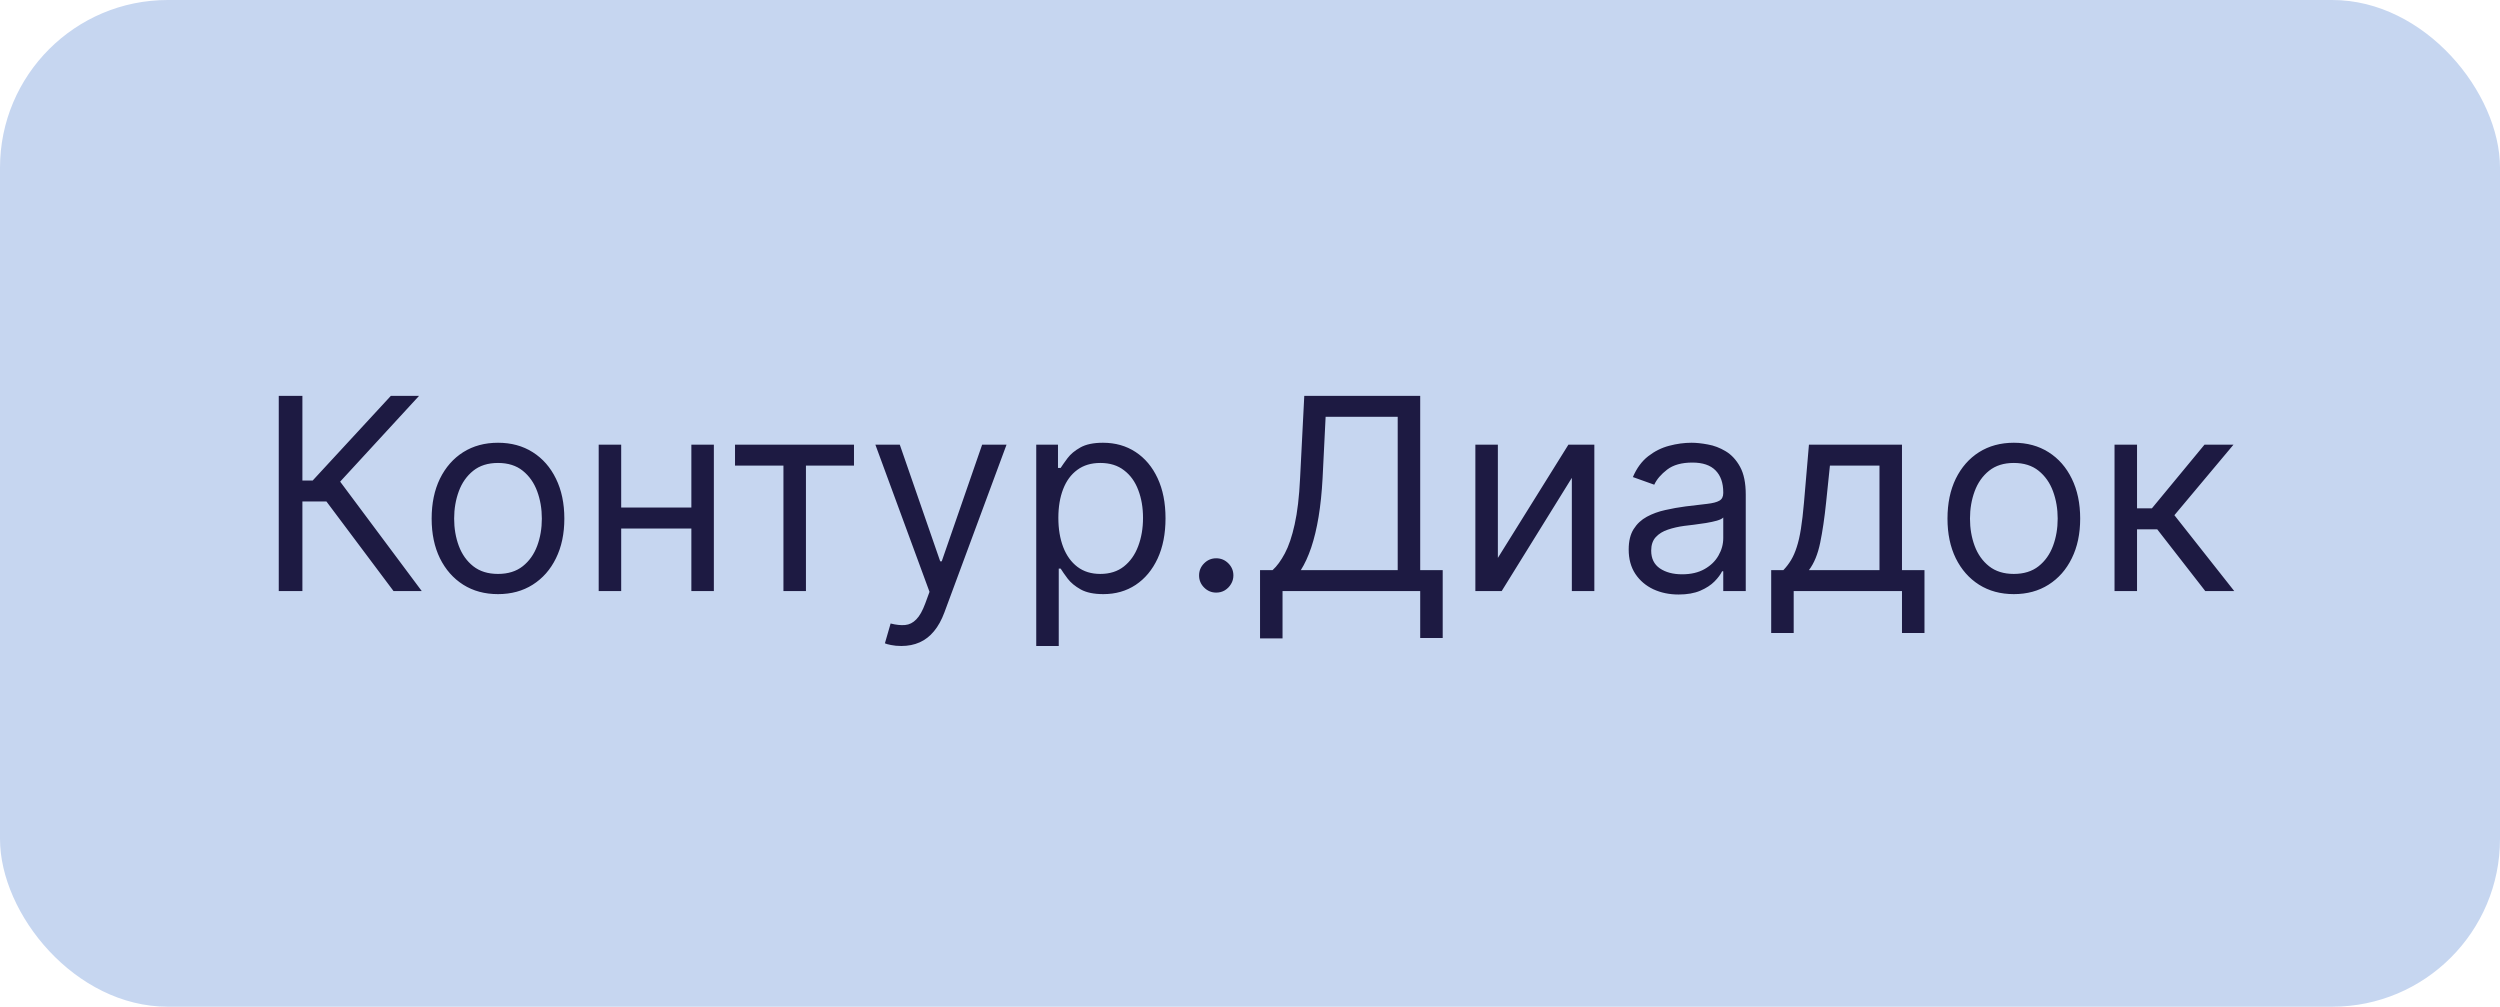 <?xml version="1.0" encoding="UTF-8"?> <svg xmlns="http://www.w3.org/2000/svg" width="149" height="60" viewBox="0 0 149 60" fill="none"><rect width="149" height="60" rx="10" fill="#C6D6F0"></rect><path d="M23.455 35.228L19.455 29.888H18.023V35.228H16.614V23.592H18.023V28.638H18.637L23.296 23.592H24.977L20.273 28.706L25.137 35.228H23.455ZM29.681 35.41C28.893 35.41 28.201 35.223 27.607 34.848C27.016 34.473 26.554 33.948 26.22 33.274C25.891 32.6 25.726 31.812 25.726 30.91C25.726 30.001 25.891 29.208 26.22 28.53C26.554 27.852 27.016 27.325 27.607 26.95C28.201 26.575 28.893 26.388 29.681 26.388C30.468 26.388 31.158 26.575 31.749 26.95C32.343 27.325 32.806 27.852 33.135 28.53C33.468 29.208 33.635 30.001 33.635 30.91C33.635 31.812 33.468 32.6 33.135 33.274C32.806 33.948 32.343 34.473 31.749 34.848C31.158 35.223 30.468 35.41 29.681 35.41ZM29.681 34.206C30.279 34.206 30.772 34.052 31.158 33.746C31.544 33.439 31.83 33.035 32.016 32.535C32.202 32.035 32.294 31.494 32.294 30.91C32.294 30.327 32.202 29.783 32.016 29.28C31.83 28.776 31.544 28.369 31.158 28.058C30.772 27.747 30.279 27.592 29.681 27.592C29.082 27.592 28.59 27.747 28.203 28.058C27.817 28.369 27.531 28.776 27.345 29.28C27.16 29.783 27.067 30.327 27.067 30.91C27.067 31.494 27.16 32.035 27.345 32.535C27.531 33.035 27.817 33.439 28.203 33.746C28.59 34.052 29.082 34.206 29.681 34.206ZM41.523 30.251V31.501H36.705V30.251H41.523ZM37.023 26.501V35.228H35.682V26.501H37.023ZM42.546 26.501V35.228H41.205V26.501H42.546ZM43.807 27.751V26.501H50.898V27.751H48.034V35.228H46.693V27.751H43.807ZM53.718 38.501C53.49 38.501 53.288 38.482 53.11 38.444C52.932 38.41 52.809 38.376 52.74 38.342L53.081 37.16C53.407 37.244 53.695 37.274 53.945 37.251C54.195 37.228 54.416 37.117 54.61 36.916C54.807 36.719 54.986 36.399 55.149 35.956L55.399 35.274L52.172 26.501H53.627L56.036 33.456H56.127L58.536 26.501H59.99L56.286 36.501C56.119 36.952 55.913 37.325 55.666 37.621C55.42 37.92 55.134 38.141 54.809 38.285C54.486 38.429 54.123 38.501 53.718 38.501ZM61.76 38.501V26.501H63.056V27.888H63.215C63.313 27.736 63.45 27.543 63.624 27.308C63.802 27.069 64.056 26.857 64.385 26.672C64.719 26.482 65.169 26.388 65.737 26.388C66.472 26.388 67.12 26.571 67.681 26.939C68.241 27.306 68.679 27.827 68.993 28.501C69.308 29.175 69.465 29.971 69.465 30.888C69.465 31.812 69.308 32.613 68.993 33.291C68.679 33.965 68.243 34.488 67.686 34.859C67.129 35.227 66.487 35.41 65.76 35.41C65.2 35.41 64.751 35.318 64.414 35.132C64.076 34.943 63.817 34.728 63.635 34.49C63.453 34.248 63.313 34.047 63.215 33.888H63.101V38.501H61.76ZM63.078 30.865C63.078 31.524 63.175 32.105 63.368 32.609C63.561 33.109 63.843 33.501 64.215 33.785C64.586 34.066 65.04 34.206 65.578 34.206C66.139 34.206 66.607 34.058 66.982 33.763C67.361 33.463 67.645 33.062 67.834 32.558C68.027 32.05 68.124 31.486 68.124 30.865C68.124 30.251 68.029 29.698 67.84 29.206C67.654 28.71 67.372 28.317 66.993 28.03C66.618 27.738 66.147 27.592 65.578 27.592C65.033 27.592 64.575 27.73 64.203 28.007C63.832 28.28 63.552 28.662 63.362 29.155C63.173 29.643 63.078 30.213 63.078 30.865ZM72.487 35.319C72.207 35.319 71.967 35.219 71.766 35.018C71.565 34.818 71.465 34.577 71.465 34.297C71.465 34.016 71.565 33.776 71.766 33.575C71.967 33.374 72.207 33.274 72.487 33.274C72.768 33.274 73.008 33.374 73.209 33.575C73.41 33.776 73.51 34.016 73.51 34.297C73.51 34.482 73.463 34.653 73.368 34.808C73.277 34.963 73.154 35.088 72.999 35.183C72.847 35.274 72.677 35.319 72.487 35.319ZM75.098 38.047V33.978H75.848C76.106 33.744 76.348 33.412 76.576 32.984C76.807 32.552 77.002 31.977 77.161 31.257C77.324 30.533 77.432 29.615 77.485 28.501L77.735 23.592H84.644V33.978H85.985V38.024H84.644V35.228H76.439V38.047H75.098ZM77.53 33.978H83.303V24.842H79.007L78.826 28.501C78.78 29.35 78.701 30.119 78.587 30.808C78.473 31.494 78.327 32.102 78.149 32.632C77.971 33.158 77.765 33.607 77.53 33.978ZM89.273 33.251L93.478 26.501H95.023V35.228H93.682V28.479L89.5 35.228H87.932V26.501H89.273V33.251ZM100.047 35.433C99.494 35.433 98.992 35.329 98.541 35.121C98.091 34.908 97.733 34.603 97.468 34.206C97.202 33.804 97.07 33.319 97.07 32.751C97.07 32.251 97.168 31.846 97.365 31.535C97.562 31.221 97.826 30.975 98.155 30.797C98.485 30.619 98.848 30.486 99.246 30.399C99.647 30.308 100.051 30.236 100.456 30.183C100.987 30.115 101.416 30.064 101.746 30.03C102.079 29.992 102.322 29.929 102.473 29.842C102.629 29.755 102.706 29.604 102.706 29.388V29.342C102.706 28.782 102.553 28.346 102.246 28.035C101.943 27.725 101.483 27.569 100.865 27.569C100.225 27.569 99.723 27.71 99.36 27.99C98.996 28.27 98.74 28.569 98.593 28.888L97.32 28.433C97.547 27.903 97.85 27.49 98.229 27.194C98.612 26.895 99.028 26.687 99.479 26.569C99.933 26.448 100.38 26.388 100.82 26.388C101.1 26.388 101.422 26.422 101.786 26.49C102.153 26.554 102.507 26.689 102.848 26.893C103.193 27.098 103.479 27.407 103.706 27.819C103.934 28.232 104.047 28.785 104.047 29.479V35.228H102.706V34.047H102.638C102.547 34.236 102.396 34.439 102.184 34.655C101.971 34.871 101.689 35.054 101.337 35.206C100.985 35.357 100.555 35.433 100.047 35.433ZM100.252 34.228C100.782 34.228 101.229 34.124 101.593 33.916C101.96 33.708 102.237 33.439 102.422 33.109C102.612 32.78 102.706 32.433 102.706 32.069V30.842C102.649 30.91 102.524 30.973 102.331 31.03C102.142 31.083 101.922 31.13 101.672 31.172C101.426 31.21 101.185 31.244 100.951 31.274C100.719 31.3 100.532 31.323 100.388 31.342C100.04 31.388 99.714 31.462 99.411 31.564C99.112 31.662 98.869 31.812 98.683 32.013C98.502 32.21 98.411 32.478 98.411 32.819C98.411 33.285 98.583 33.638 98.928 33.876C99.276 34.111 99.718 34.228 100.252 34.228ZM105.563 37.728V33.978H106.29C106.468 33.793 106.621 33.592 106.75 33.376C106.879 33.16 106.991 32.905 107.085 32.609C107.184 32.31 107.267 31.946 107.335 31.518C107.404 31.087 107.464 30.566 107.517 29.956L107.813 26.501H113.358V33.978H114.699V37.728H113.358V35.228H106.904V37.728H105.563ZM107.813 33.978H112.017V27.751H109.063L108.835 29.956C108.741 30.869 108.623 31.666 108.483 32.348C108.343 33.03 108.12 33.573 107.813 33.978ZM120.024 35.41C119.237 35.41 118.545 35.223 117.951 34.848C117.36 34.473 116.898 33.948 116.564 33.274C116.235 32.6 116.07 31.812 116.07 30.91C116.07 30.001 116.235 29.208 116.564 28.53C116.898 27.852 117.36 27.325 117.951 26.95C118.545 26.575 119.237 26.388 120.024 26.388C120.812 26.388 121.502 26.575 122.093 26.95C122.687 27.325 123.149 27.852 123.479 28.53C123.812 29.208 123.979 30.001 123.979 30.91C123.979 31.812 123.812 32.6 123.479 33.274C123.149 33.948 122.687 34.473 122.093 34.848C121.502 35.223 120.812 35.41 120.024 35.41ZM120.024 34.206C120.623 34.206 121.115 34.052 121.502 33.746C121.888 33.439 122.174 33.035 122.36 32.535C122.545 32.035 122.638 31.494 122.638 30.91C122.638 30.327 122.545 29.783 122.36 29.28C122.174 28.776 121.888 28.369 121.502 28.058C121.115 27.747 120.623 27.592 120.024 27.592C119.426 27.592 118.934 27.747 118.547 28.058C118.161 28.369 117.875 28.776 117.689 29.28C117.504 29.783 117.411 30.327 117.411 30.91C117.411 31.494 117.504 32.035 117.689 32.535C117.875 33.035 118.161 33.439 118.547 33.746C118.934 34.052 119.426 34.206 120.024 34.206ZM126.026 35.228V26.501H127.367V30.297H128.253L131.389 26.501H133.117L129.594 30.706L133.162 35.228H131.435L128.571 31.547H127.367V35.228H126.026Z" fill="#1D1A42"></path></svg> 
